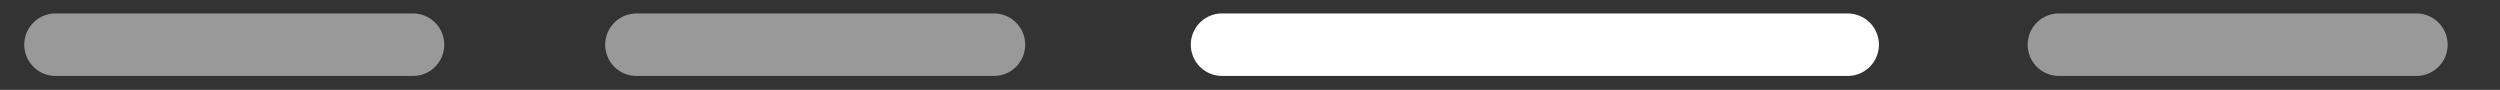<?xml version="1.0" encoding="UTF-8"?> <svg xmlns="http://www.w3.org/2000/svg" viewBox="0 0 160.00 5.75" data-guides="{&quot;vertical&quot;:[],&quot;horizontal&quot;:[]}"><rect x="0" y="0" width="160.00" height="5.75" fill="#333333" stroke="none"/><defs></defs><path fill="none" stroke="white" fill-opacity="1" stroke-width="4" stroke-opacity="1" stroke-linecap="round" id="tSvgd8b4e337f7" title="Path 4" d="M78.211 2.86C91.558 2.86 104.905 2.86 118.251 2.86"></path><path fill="none" stroke="white" fill-opacity="1" stroke-width="4" stroke-opacity="0.5" stroke-linecap="round" id="tSvg10cd27b47ee" title="Path 5" d="M3.552 2.86C11.178 2.86 18.805 2.86 26.432 2.86"></path><path fill="none" stroke="white" fill-opacity="1" stroke-width="4" stroke-opacity="0.5" stroke-linecap="round" id="tSvgecdb522bdd" title="Path 6" d="M40.732 2.86C48.359 2.86 55.986 2.86 63.612 2.86"></path><path fill="none" stroke="white" fill-opacity="1" stroke-width="4" stroke-opacity="0.5" stroke-linecap="round" id="tSvg161fa4dbc00" title="Path 7" d="M131.77 2.86C139.396 2.86 147.023 2.86 154.65 2.86"></path></svg> 
